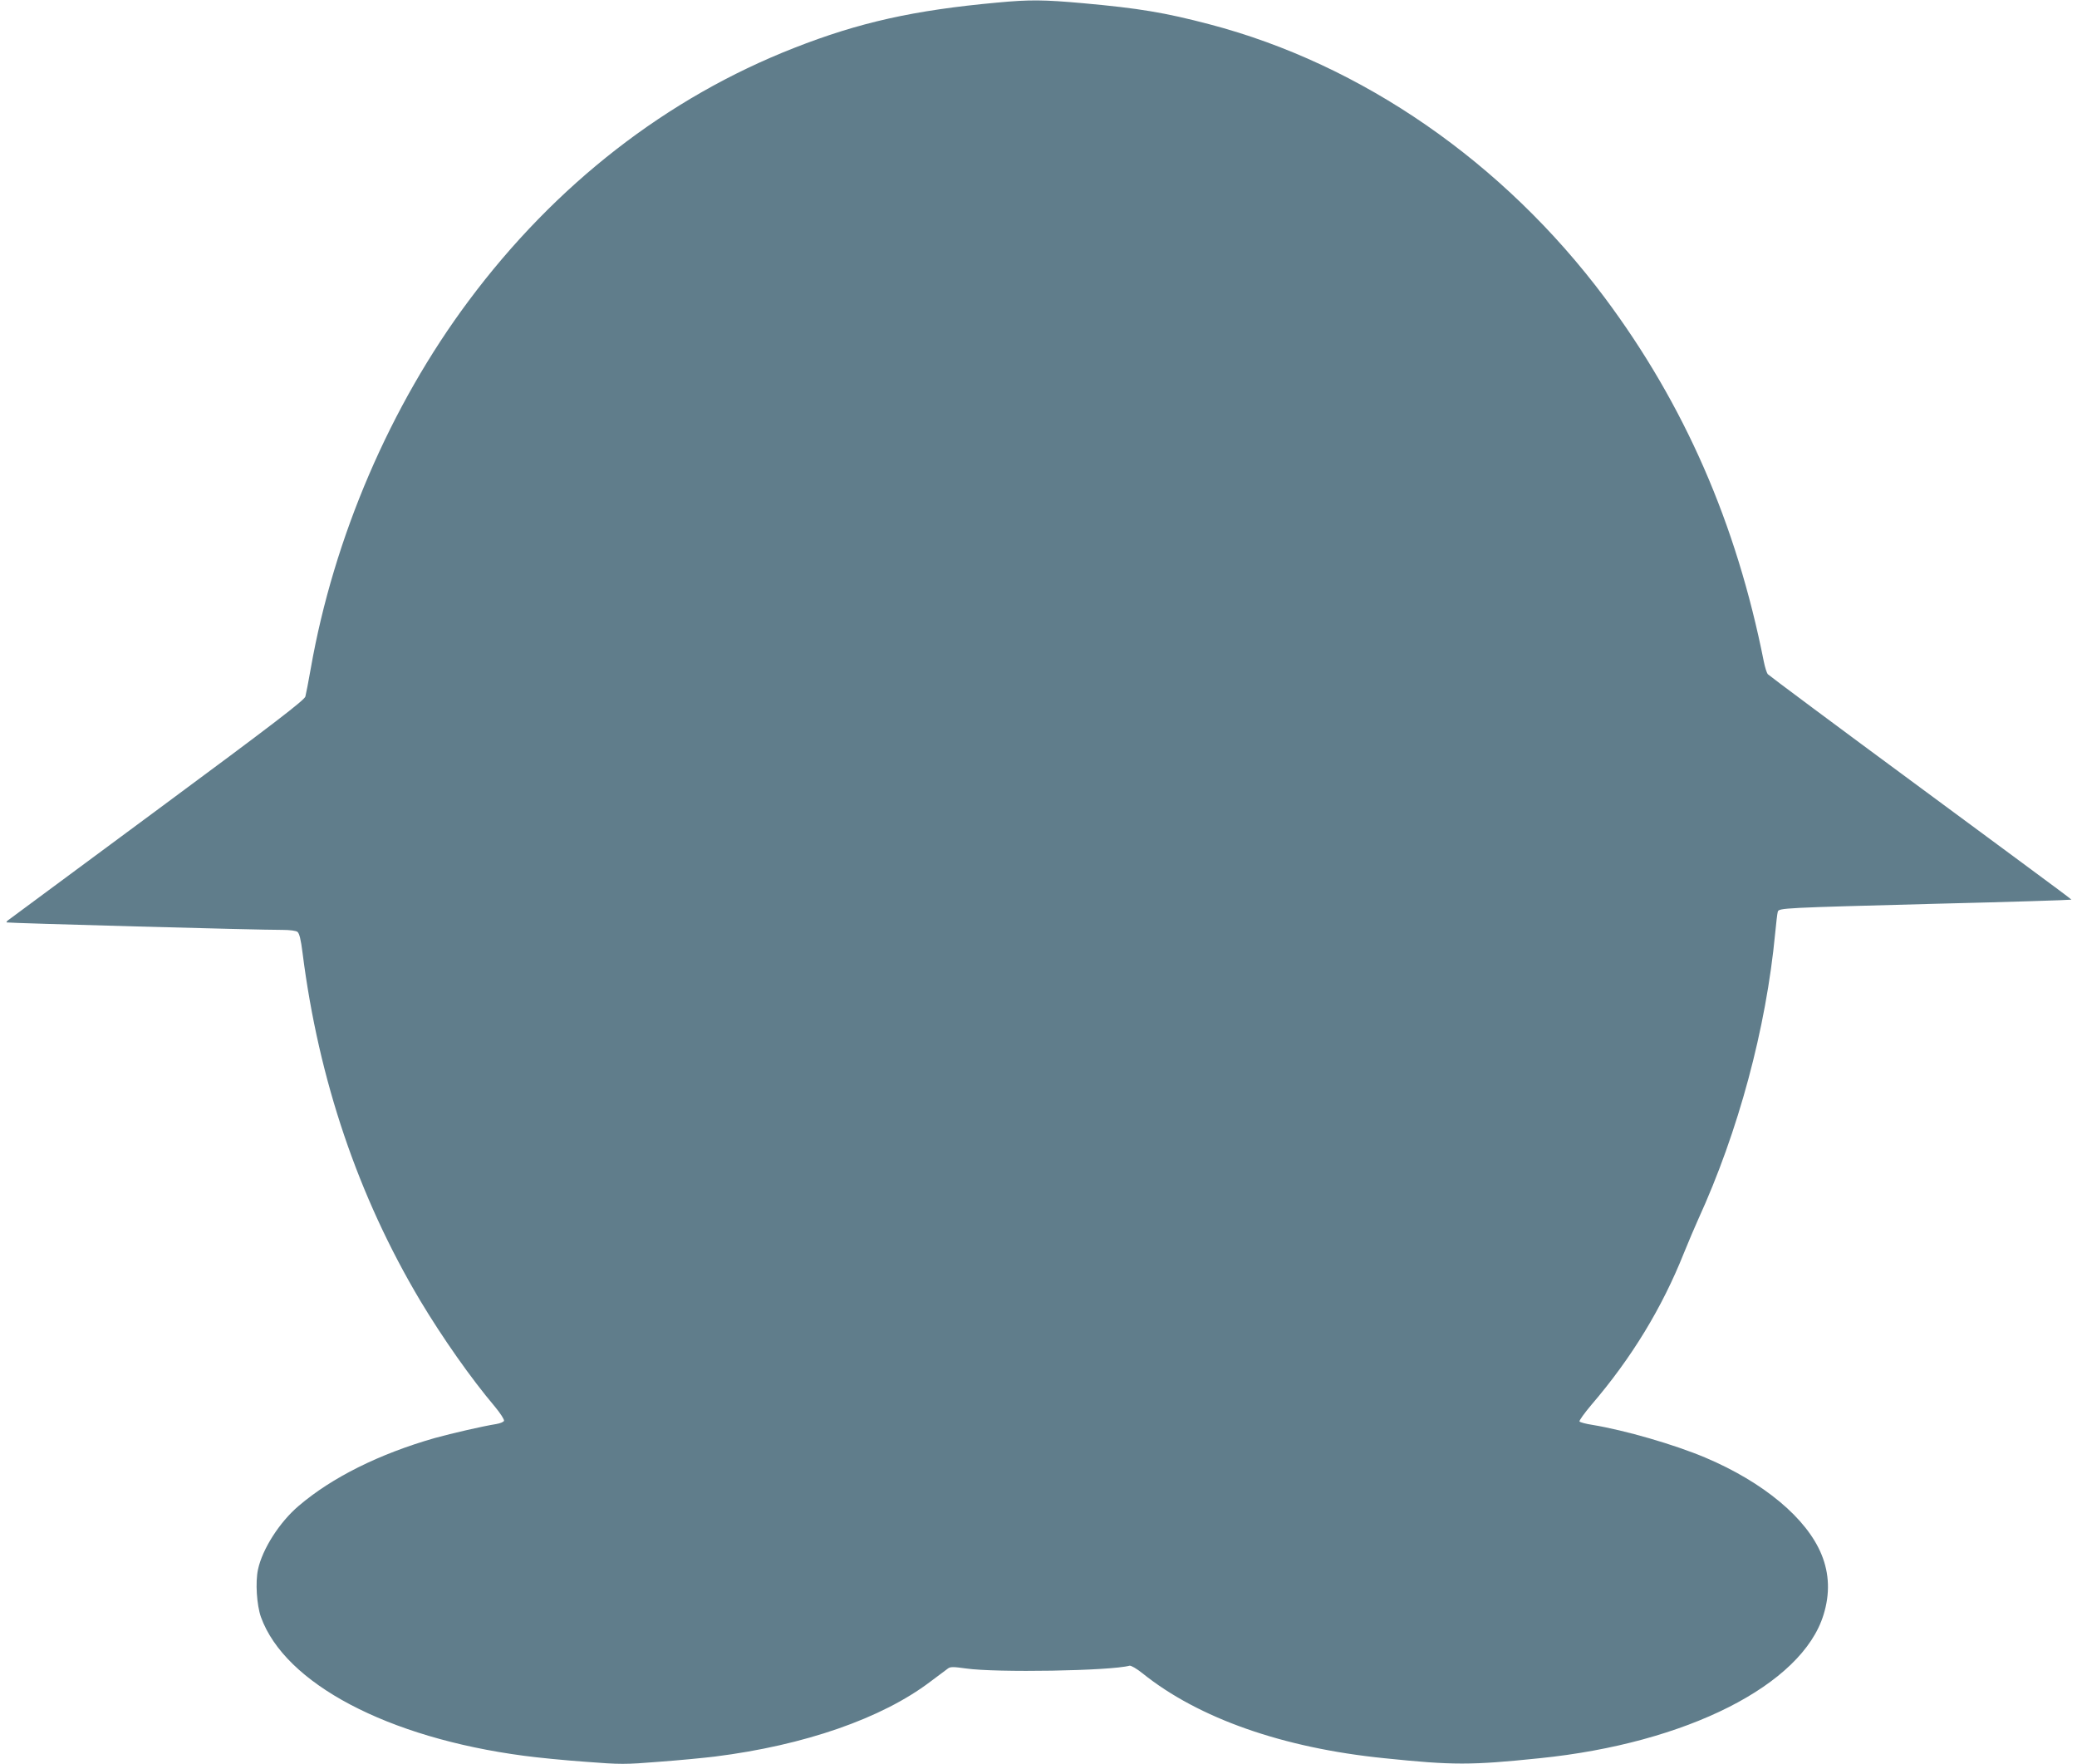 <?xml version="1.0" standalone="no"?>
<!DOCTYPE svg PUBLIC "-//W3C//DTD SVG 20010904//EN"
 "http://www.w3.org/TR/2001/REC-SVG-20010904/DTD/svg10.dtd">
<svg version="1.0" xmlns="http://www.w3.org/2000/svg"
 width="1280pt" height="1087pt" viewBox="0 0 1280 1087"
 preserveAspectRatio="xMidYMid meet">
<g transform="translate(0,1087) scale(0.1,-0.1)"
fill="#607d8b" stroke="none">
<path d="M6145 10854 c-514 -47 -850 -122 -1250 -279 -785 -307 -1473 -842
-2007 -1559 -483 -647 -831 -1457 -973 -2266 -14 -80 -29 -157 -33 -172 -6
-22 -190 -164 -907 -694 -495 -366 -909 -672 -919 -680 -11 -7 -18 -15 -15
-18 4 -4 1565 -47 1700 -46 45 0 82 -5 92 -12 12 -10 21 -45 32 -133 99 -779
342 -1497 725 -2140 138 -230 312 -478 460 -653 34 -41 59 -80 56 -87 -2 -7
-24 -16 -48 -20 -82 -13 -273 -57 -378 -86 -343 -98 -634 -243 -839 -418 -118
-100 -224 -266 -251 -392 -17 -78 -8 -219 18 -293 148 -410 781 -744 1620
-855 81 -11 251 -28 379 -37 220 -17 243 -17 455 0 123 9 277 24 343 32 551
69 1030 235 1329 462 49 37 97 73 107 80 15 12 33 12 111 1 189 -27 892 -15
1009 17 9 2 44 -18 80 -47 345 -277 865 -460 1489 -523 425 -44 535 -44 960 0
904 92 1616 452 1748 884 40 129 36 252 -12 370 -91 224 -357 446 -716 598
-192 81 -496 169 -697 202 -40 6 -76 16 -79 21 -3 5 30 51 73 102 248 289 436
598 571 937 28 69 67 161 87 205 248 542 419 1177 475 1765 6 63 13 123 16
132 7 23 29 24 974 49 454 11 827 23 829 25 6 5 119 -80 -929 694 -509 375
-930 689 -936 696 -6 8 -17 42 -24 77 -169 852 -489 1584 -980 2242 -624 835
-1497 1439 -2435 1685 -278 73 -436 99 -778 130 -245 22 -330 23 -532 4z"/>
</g>
</svg>
